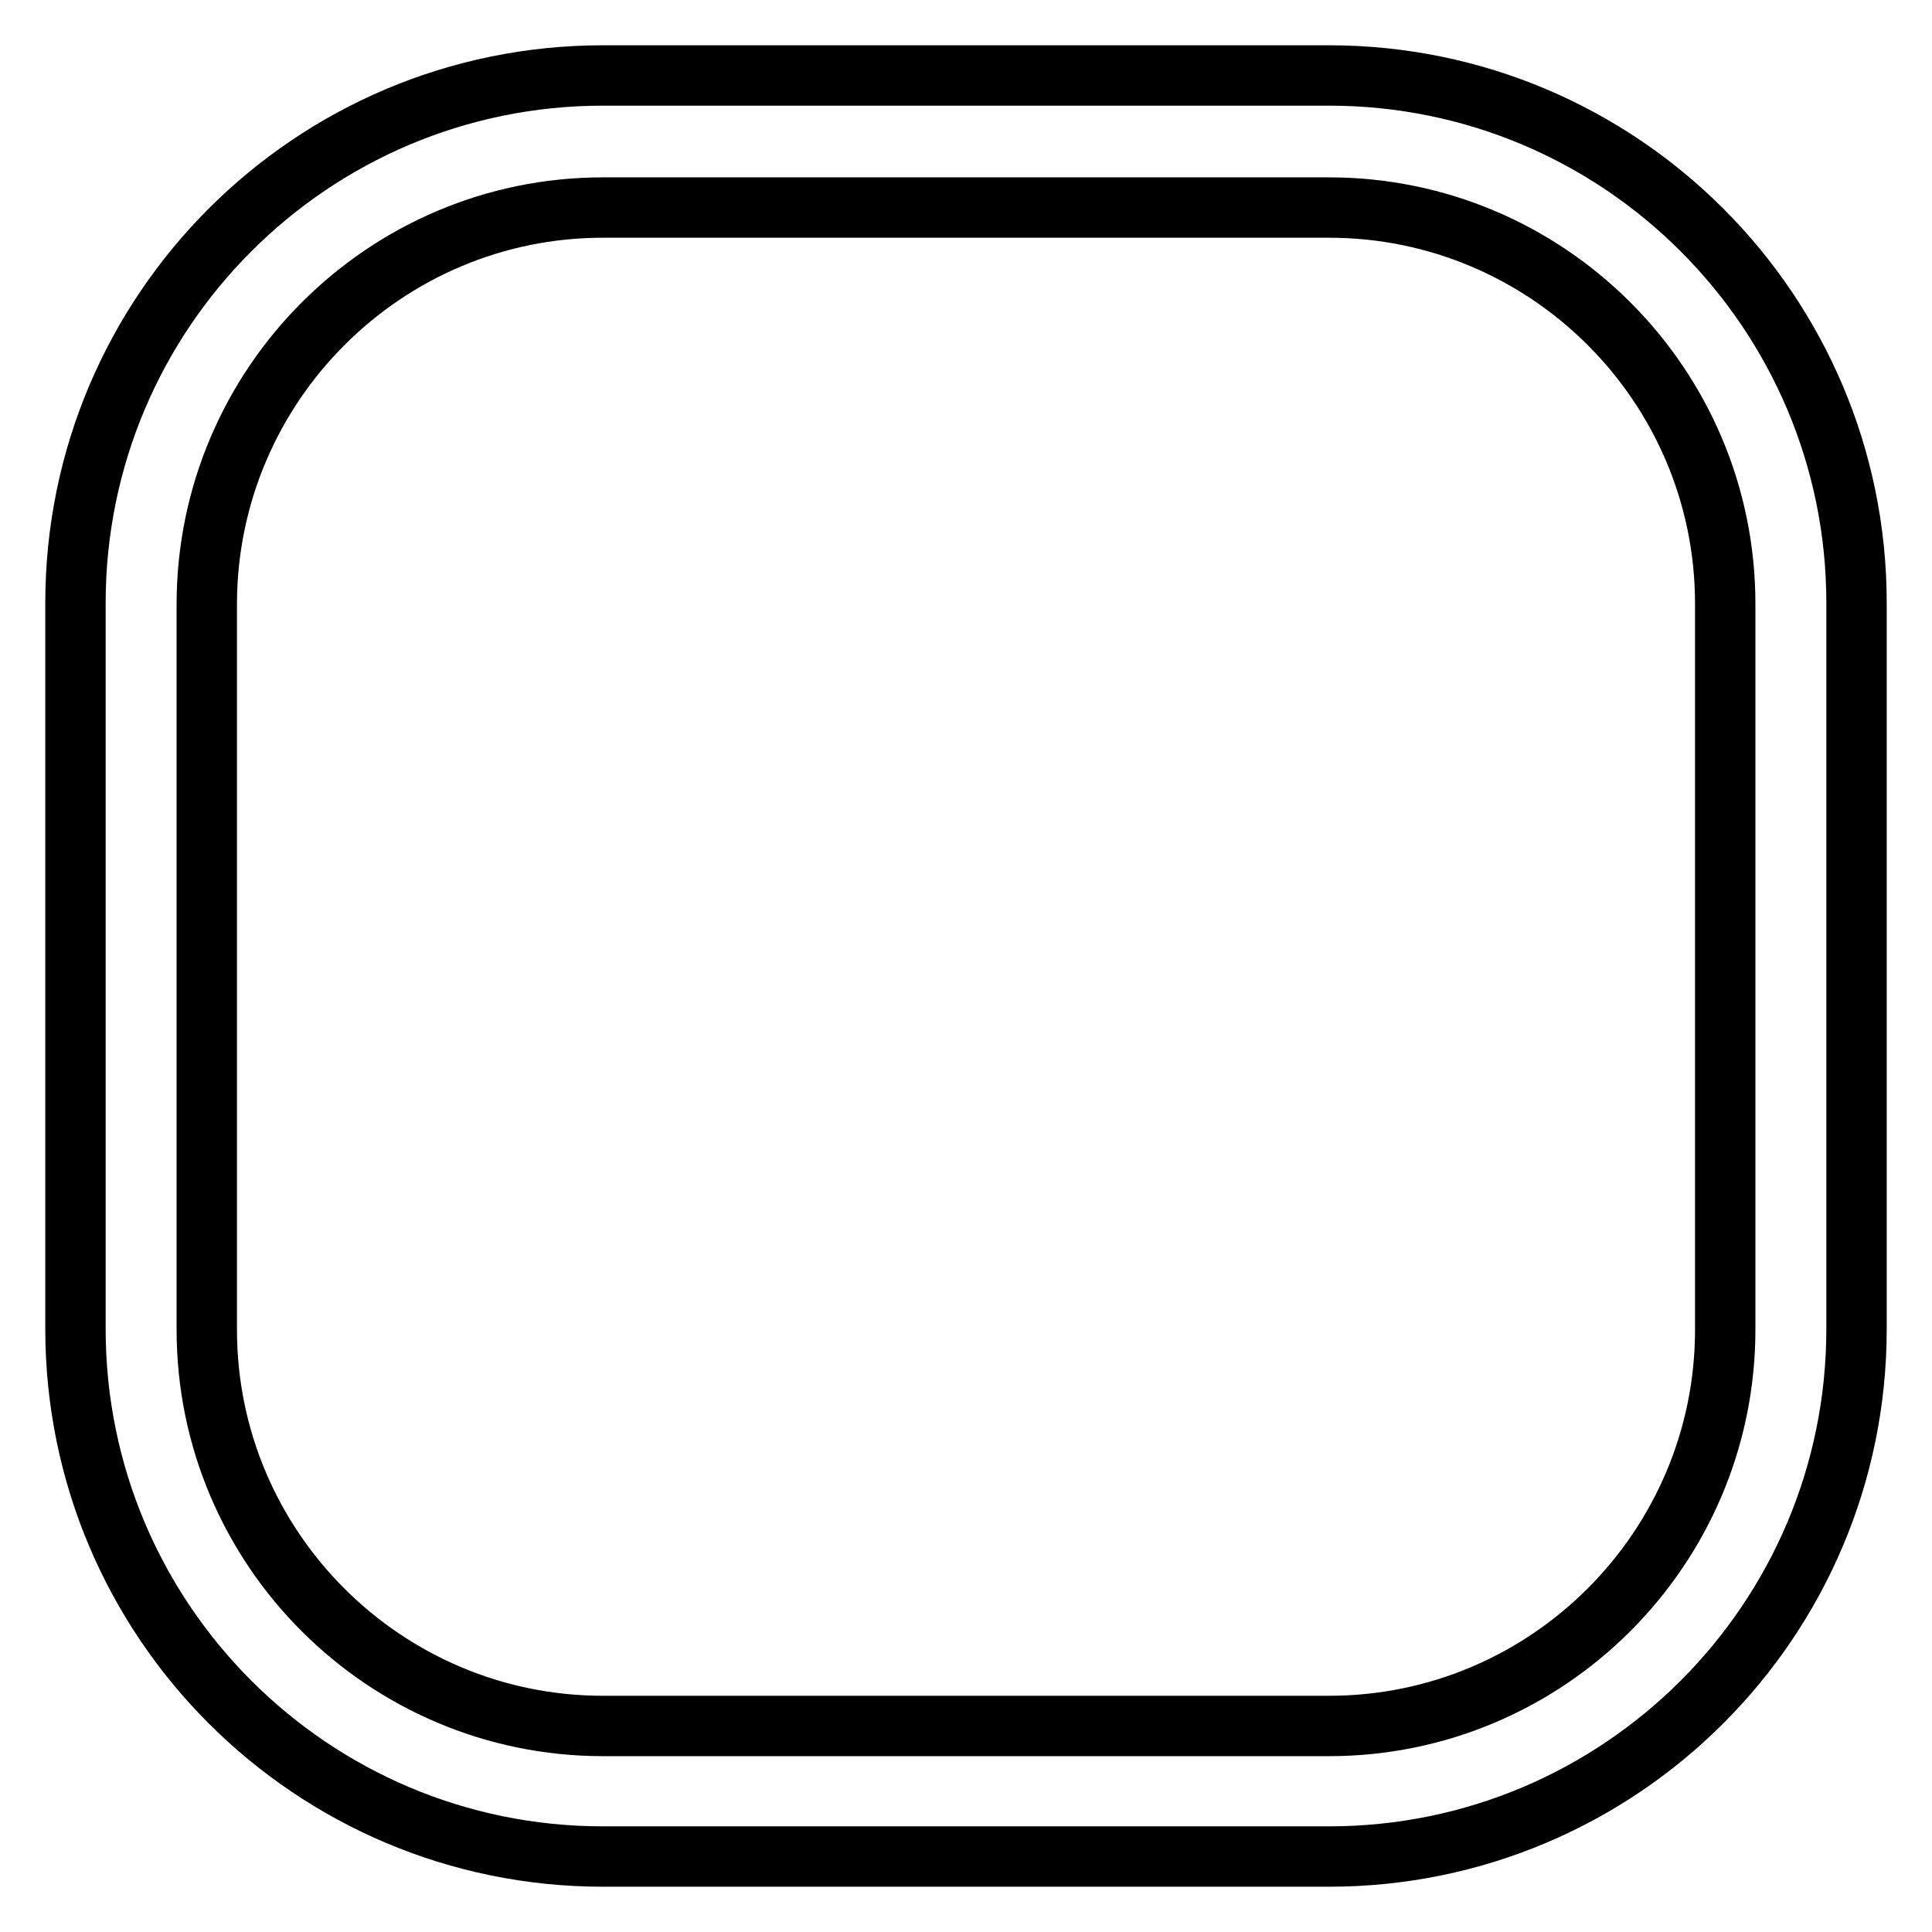 <?xml version="1.0" encoding="utf-8"?>
<!-- Svg Vector Icons : http://www.onlinewebfonts.com/icon -->
<!DOCTYPE svg PUBLIC "-//W3C//DTD SVG 1.1//EN" "http://www.w3.org/Graphics/SVG/1.1/DTD/svg11.dtd">
<svg version="1.1" xmlns="http://www.w3.org/2000/svg" xmlns:xlink="http://www.w3.org/1999/xlink" x="0px" y="0px" viewBox="0 0 256 256" enable-background="new 0 0 256 256" xml:space="preserve">
<g><g><path stroke-width="8" fill-opacity="0" stroke="#000000"  d="M176.1,27.5c28.9,0,52.5,23.5,52.5,52.5v96.2c0,28.9-23.5,52.5-52.5,52.5H79.9c-28.9,0-52.5-23.5-52.5-52.5V79.9C27.5,51,51,27.5,79.9,27.5H176.1 M176.1,10H79.9C41.3,10,10,41.3,10,79.9v96.2c0,38.6,31.3,69.9,69.9,69.9h96.2c38.6,0,69.9-31.3,69.9-69.9V79.9C246,41.3,214.7,10,176.1,10L176.1,10z"/></g></g>
</svg>